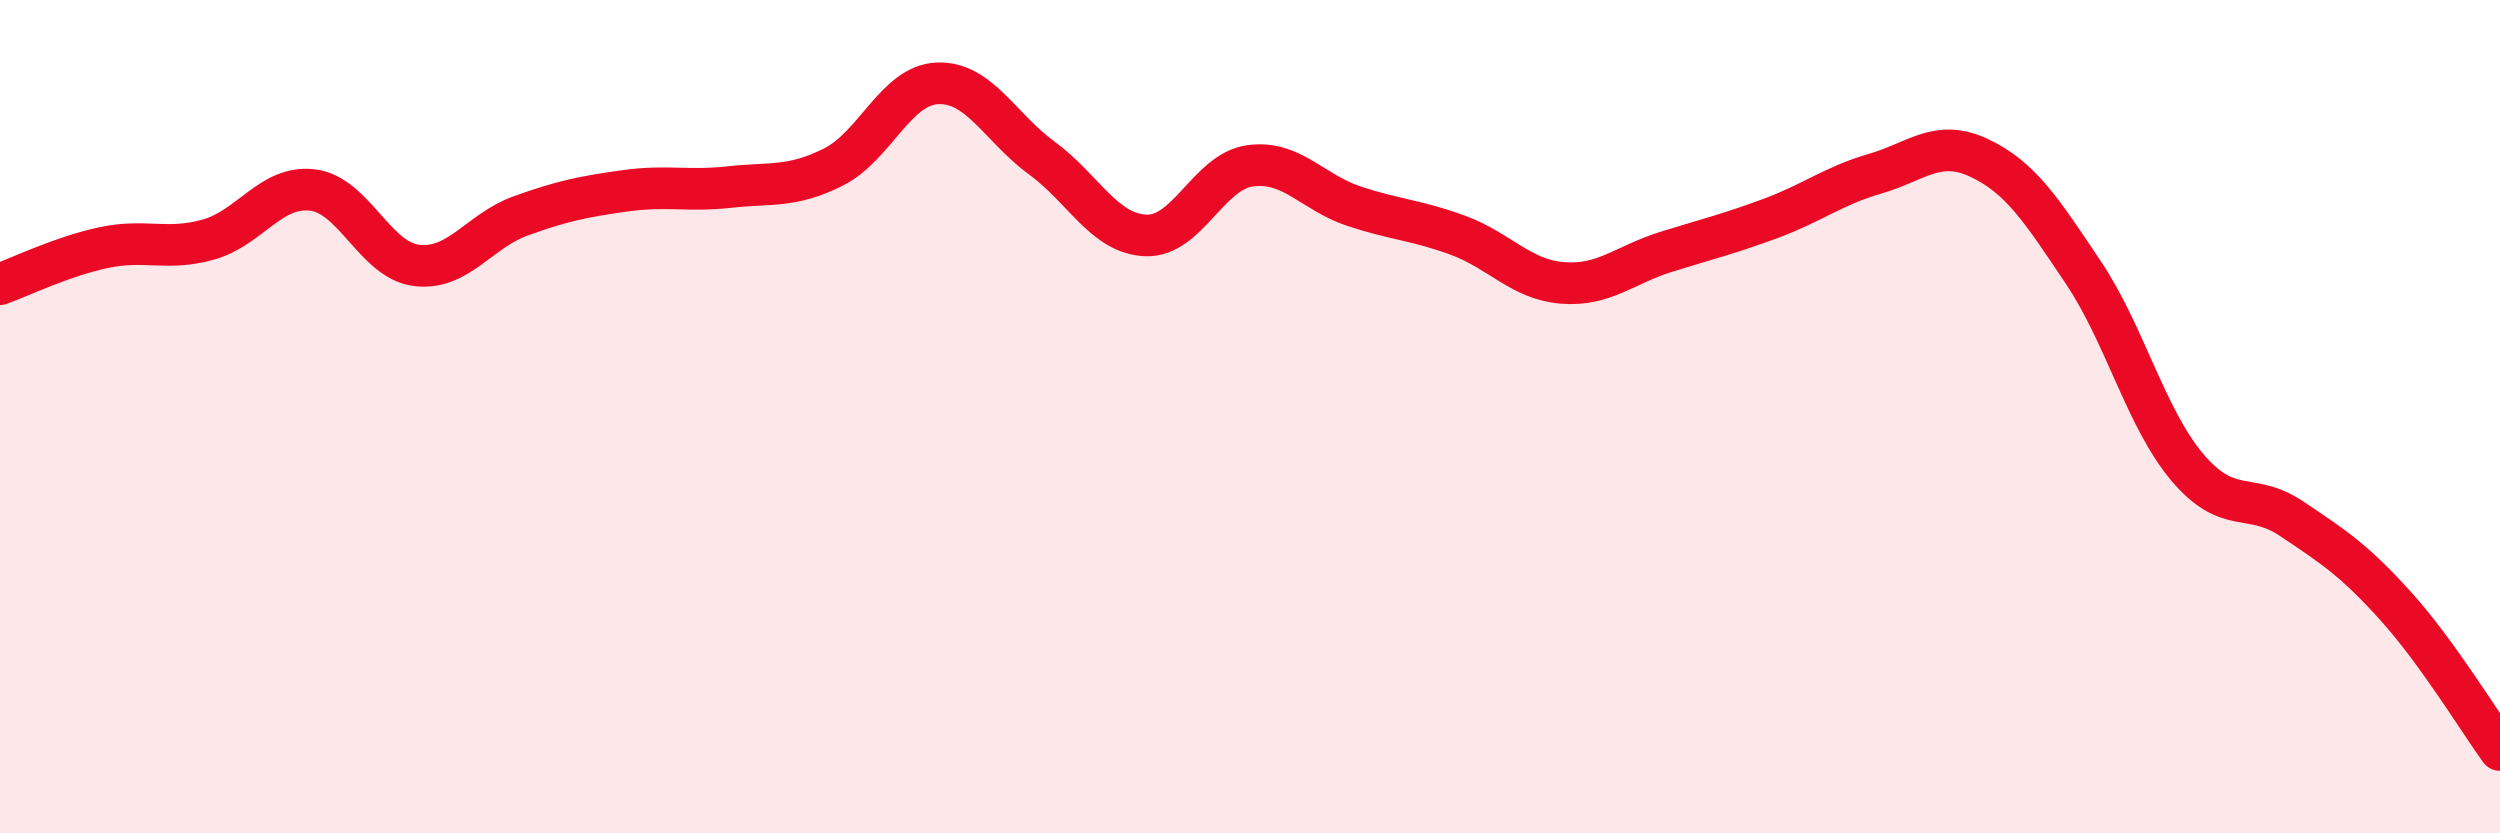 
    <svg width="60" height="20" viewBox="0 0 60 20" xmlns="http://www.w3.org/2000/svg">
      <path
        d="M 0,6.82 C 0.5,6.64 1.5,6.15 2.5,5.94 C 3.5,5.73 4,6.03 5,5.75 C 6,5.47 6.5,4.44 7.5,4.56 C 8.5,4.68 9,6.25 10,6.37 C 11,6.49 11.5,5.54 12.5,5.18 C 13.5,4.82 14,4.72 15,4.58 C 16,4.44 16.5,4.6 17.5,4.49 C 18.5,4.38 19,4.51 20,4.01 C 21,3.51 21.5,2.04 22.5,2 C 23.5,1.96 24,3.06 25,3.79 C 26,4.52 26.5,5.61 27.5,5.65 C 28.5,5.69 29,4.12 30,3.98 C 31,3.84 31.5,4.62 32.5,4.95 C 33.5,5.28 34,5.28 35,5.65 C 36,6.02 36.5,6.71 37.5,6.79 C 38.5,6.87 39,6.35 40,6.04 C 41,5.73 41.5,5.61 42.5,5.24 C 43.5,4.87 44,4.46 45,4.17 C 46,3.88 46.5,3.32 47.5,3.79 C 48.5,4.26 49,5.05 50,6.54 C 51,8.03 51.5,10.04 52.5,11.22 C 53.5,12.4 54,11.78 55,12.45 C 56,13.12 56.5,13.44 57.5,14.55 C 58.5,15.66 59.5,17.31 60,18L60 20L0 20Z"
        fill="#EB0A25"
        opacity="0.1"
        stroke-linecap="round"
        stroke-linejoin="round"
      />
      <path
        d="M 0,6.82 C 0.5,6.64 1.5,6.15 2.5,5.94 C 3.5,5.73 4,6.03 5,5.75 C 6,5.47 6.5,4.44 7.5,4.56 C 8.5,4.68 9,6.25 10,6.37 C 11,6.49 11.5,5.54 12.5,5.18 C 13.5,4.82 14,4.72 15,4.58 C 16,4.44 16.5,4.6 17.5,4.49 C 18.5,4.38 19,4.51 20,4.01 C 21,3.51 21.5,2.04 22.5,2 C 23.5,1.96 24,3.06 25,3.79 C 26,4.52 26.5,5.61 27.5,5.65 C 28.5,5.69 29,4.12 30,3.98 C 31,3.84 31.5,4.62 32.5,4.95 C 33.5,5.28 34,5.28 35,5.65 C 36,6.02 36.5,6.71 37.5,6.79 C 38.5,6.87 39,6.35 40,6.04 C 41,5.73 41.5,5.61 42.5,5.24 C 43.5,4.87 44,4.46 45,4.17 C 46,3.88 46.5,3.32 47.5,3.79 C 48.5,4.26 49,5.05 50,6.54 C 51,8.03 51.5,10.04 52.5,11.22 C 53.5,12.4 54,11.78 55,12.45 C 56,13.12 56.5,13.44 57.5,14.55 C 58.5,15.66 59.5,17.31 60,18"
        stroke="#EB0A25"
        stroke-width="1"
        fill="none"
        stroke-linecap="round"
        stroke-linejoin="round"
      />
    </svg>
  